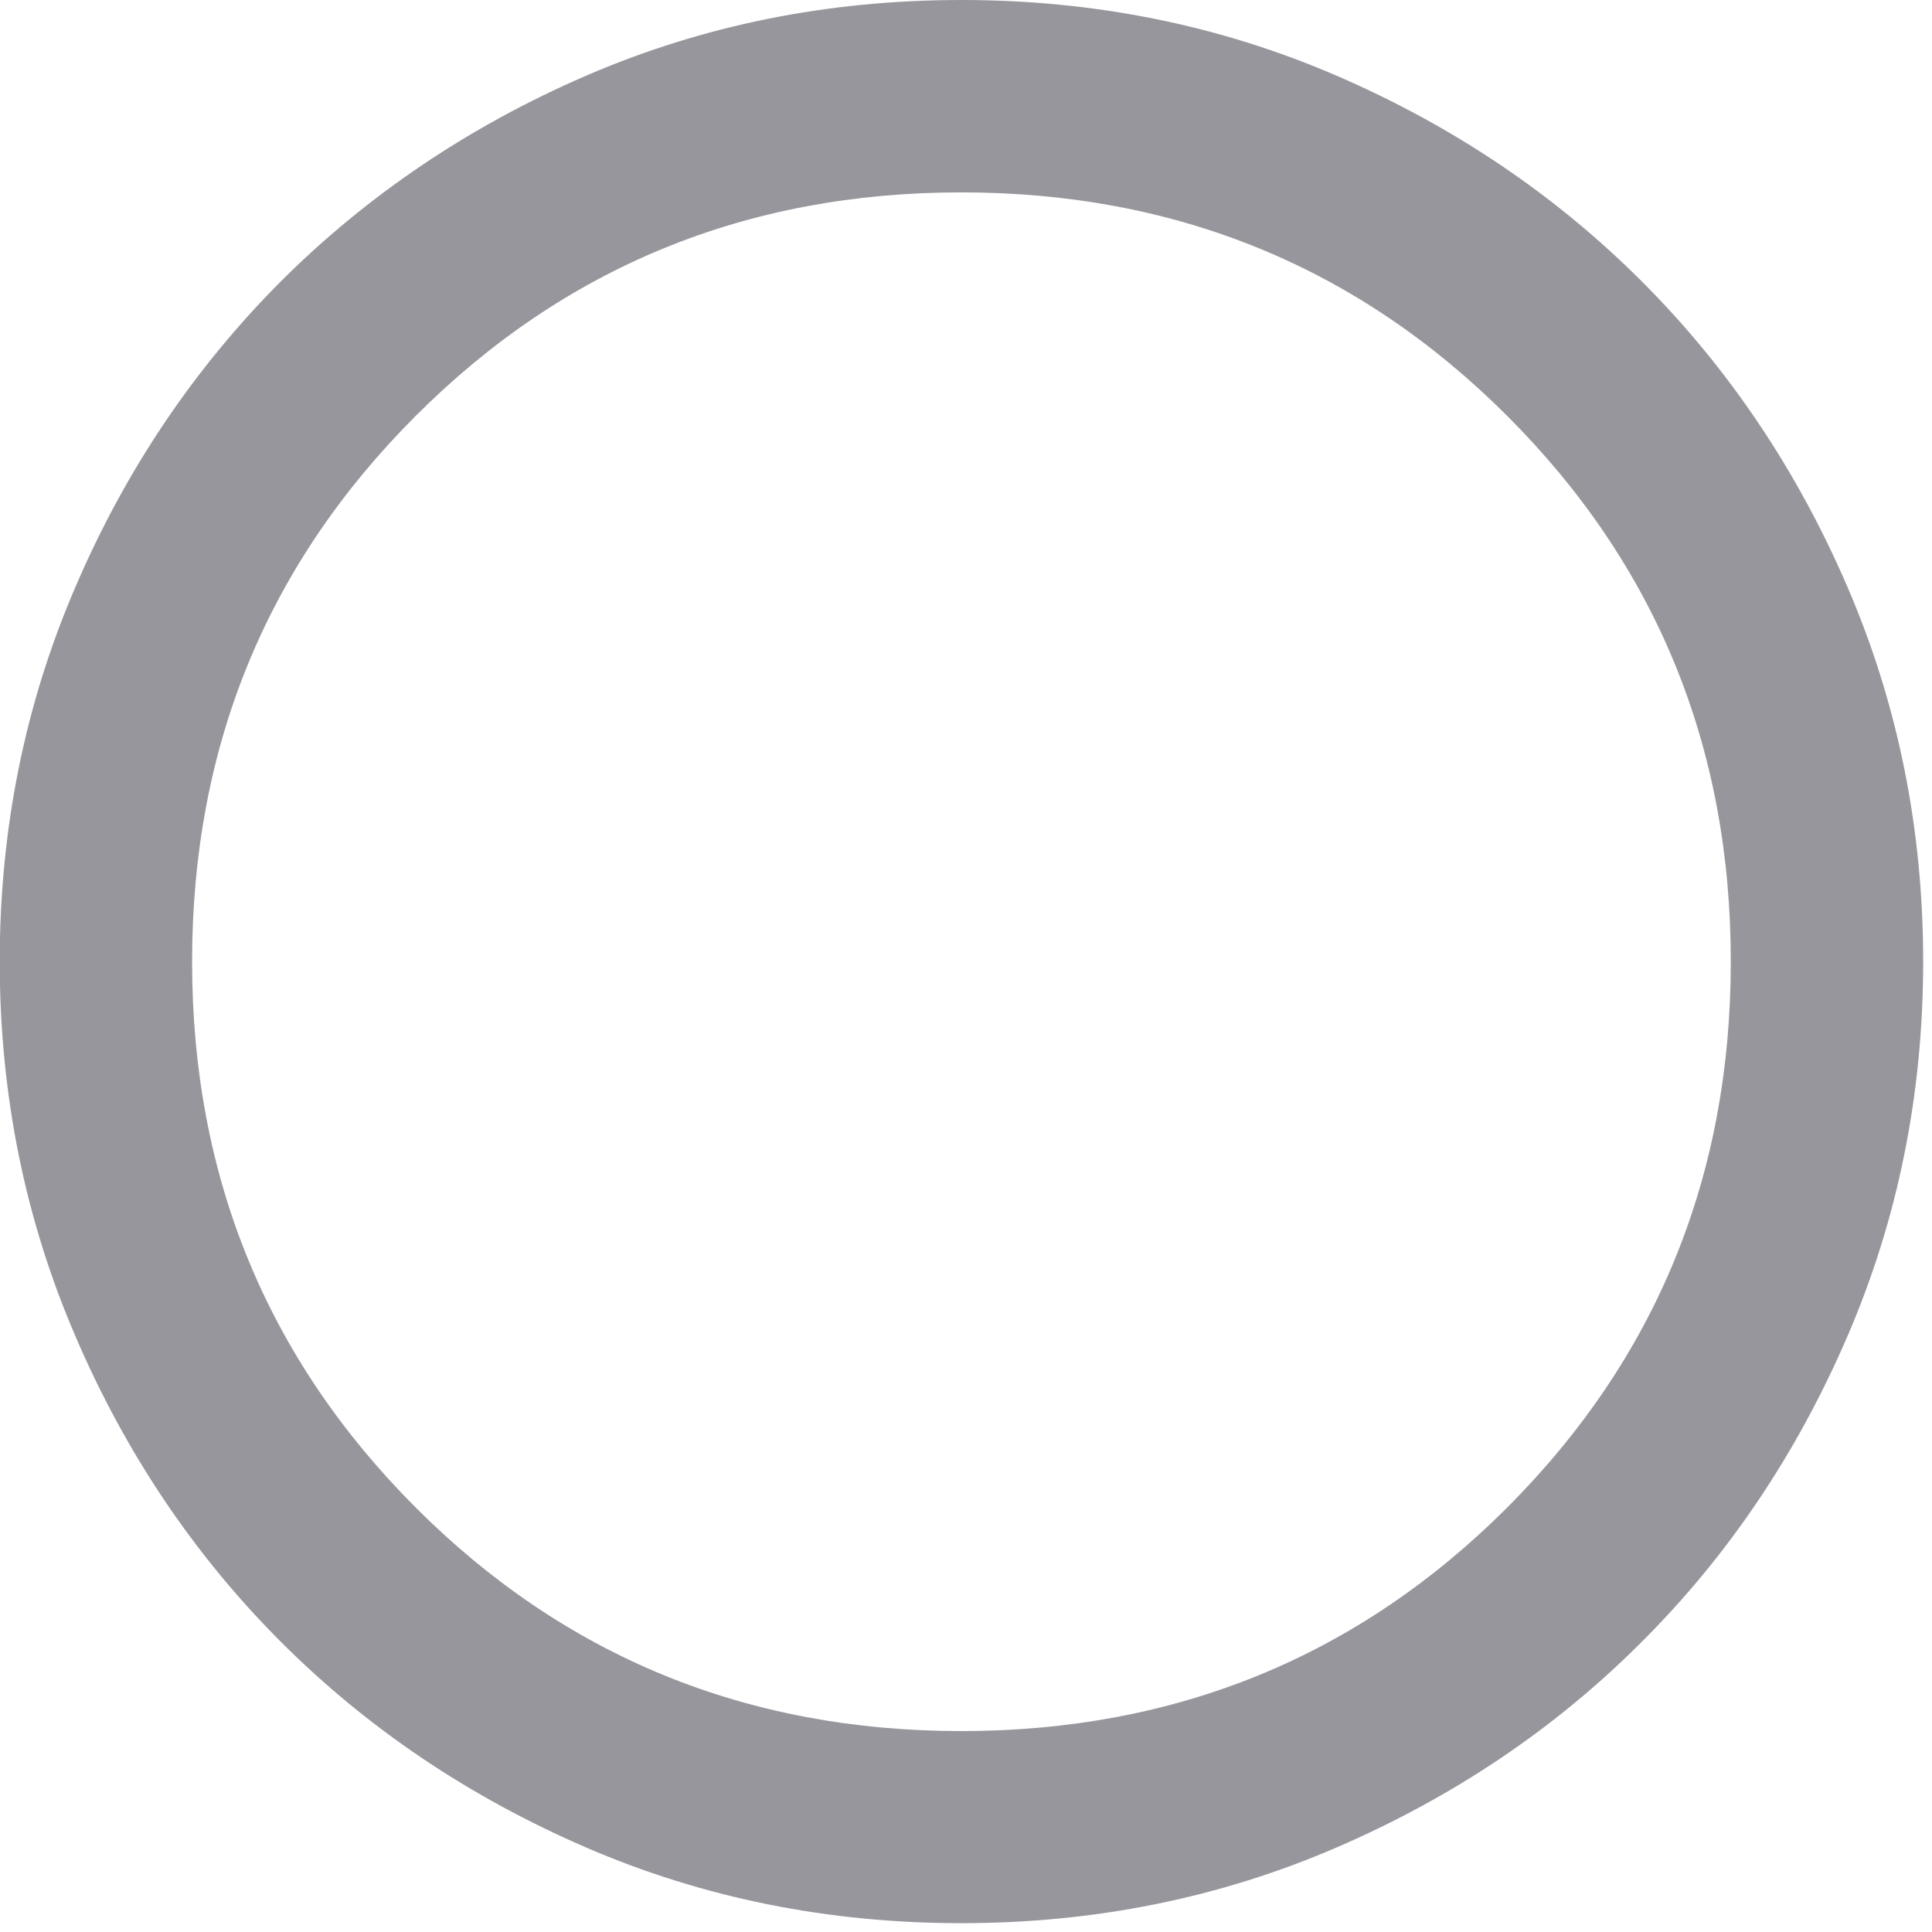 <?xml version="1.0" encoding="utf-8"?>
<svg xmlns="http://www.w3.org/2000/svg" fill="none" height="100%" overflow="visible" preserveAspectRatio="none" style="display: block;" viewBox="0 0 7 7" width="100%">
<g id="Base components">
<g id="radio_button_unchecked">
<path d="M3.483 6.968C3.001 6.968 2.548 6.877 2.124 6.694C1.701 6.511 1.332 6.263 1.018 5.949C0.705 5.636 0.456 5.267 0.274 4.843C0.091 4.419 -0.001 3.966 -0.001 3.484C-0.001 3.002 0.091 2.549 0.274 2.125C0.456 1.701 0.705 1.333 1.018 1.019C1.332 0.706 1.701 0.457 2.124 0.274C2.548 0.091 3.001 0 3.483 0C3.965 0 4.418 0.091 4.842 0.274C5.266 0.457 5.635 0.706 5.948 1.019C6.262 1.333 6.51 1.701 6.693 2.125C6.876 2.549 6.968 3.002 6.968 3.484C6.968 3.966 6.876 4.419 6.693 4.843C6.51 5.267 6.262 5.636 5.948 5.949C5.635 6.263 5.266 6.511 4.842 6.694C4.418 6.877 3.965 6.968 3.483 6.968ZM3.483 6.272C4.261 6.272 4.921 6.002 5.461 5.462C6.001 4.921 6.271 4.262 6.271 3.484C6.271 2.706 6.001 2.047 5.461 1.507C4.921 0.967 4.261 0.697 3.483 0.697C2.705 0.697 2.046 0.967 1.506 1.507C0.966 2.047 0.696 2.706 0.696 3.484C0.696 4.262 0.966 4.921 1.506 5.462C2.046 6.002 2.705 6.272 3.483 6.272Z" fill="#96969C" id="vector"/>
</g>
</g>
</svg>